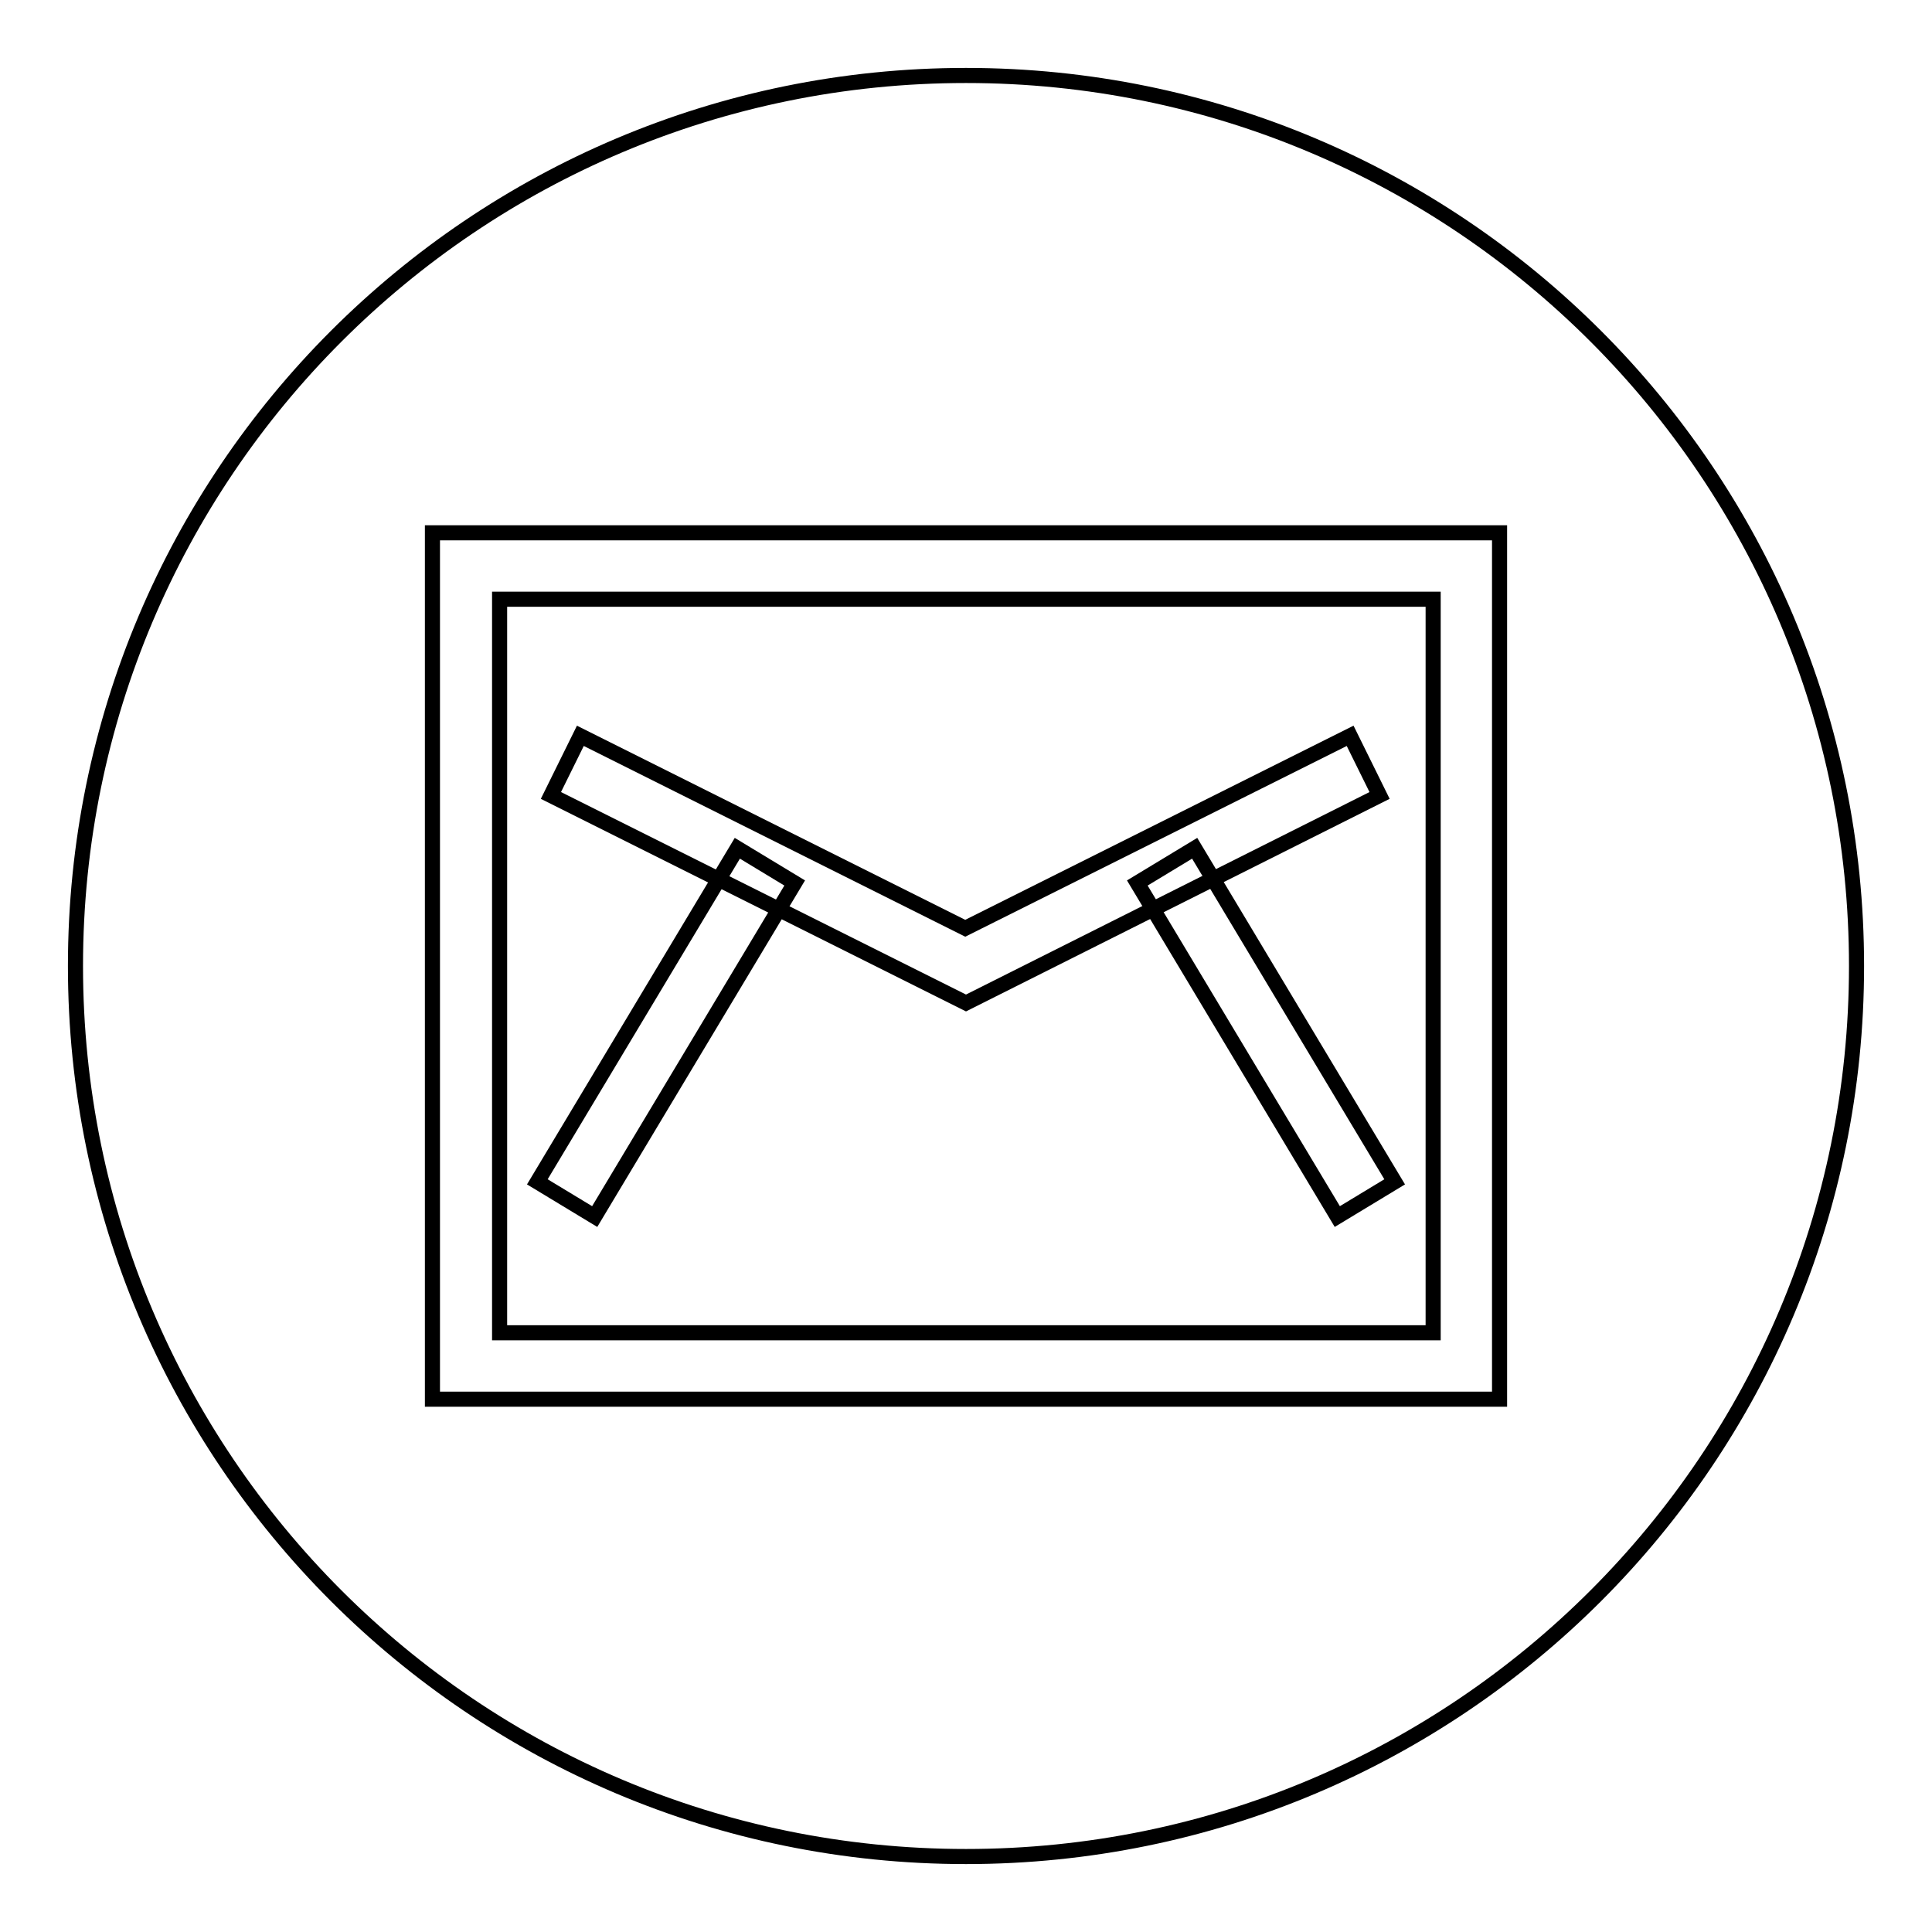 <?xml version="1.0" encoding="utf-8"?>
<!-- Svg Vector Icons : http://www.onlinewebfonts.com/icon -->
<!DOCTYPE svg PUBLIC "-//W3C//DTD SVG 1.1//EN" "http://www.w3.org/Graphics/SVG/1.1/DTD/svg11.dtd">
<svg version="1.1" xmlns="http://www.w3.org/2000/svg" xmlns:xlink="http://www.w3.org/1999/xlink" x="0px" y="0px" viewBox="0 0 256 256" enable-background="new 0 0 256 256" xml:space="preserve">
<g><g><path stroke-width="2" fill-opacity="0" stroke="#000000"  d="M10,128c0,65.2,52.8,118,118,118c65.2,0,118-52.8,118-118c0-65.2-52.8-118-118-118C62.8,10,10,62.8,10,128z"/><path stroke-width="2" fill-opacity="0" stroke="#000000"  d="M128,132.9l-55-27.5l3.9-7.9l51,25.5l51-25.5l3.9,7.9L128,132.9z"/><path stroke-width="2" fill-opacity="0" stroke="#000000"  d="M78.8,161.2l-7.6-4.6l26.5-44.2l7.6,4.6L78.8,161.2L78.8,161.2z"/><path stroke-width="2" fill-opacity="0" stroke="#000000"  d="M177.2,161.2L150.7,117l7.6-4.6l26.5,44.2L177.2,161.2L177.2,161.2z"/><path stroke-width="2" fill-opacity="0" stroke="#000000"  d="M66.2,79.4h123.7v97.2H66.2V79.4z M57.3,185.4h141.4V70.6H57.3V185.4z"/></g></g>
</svg>